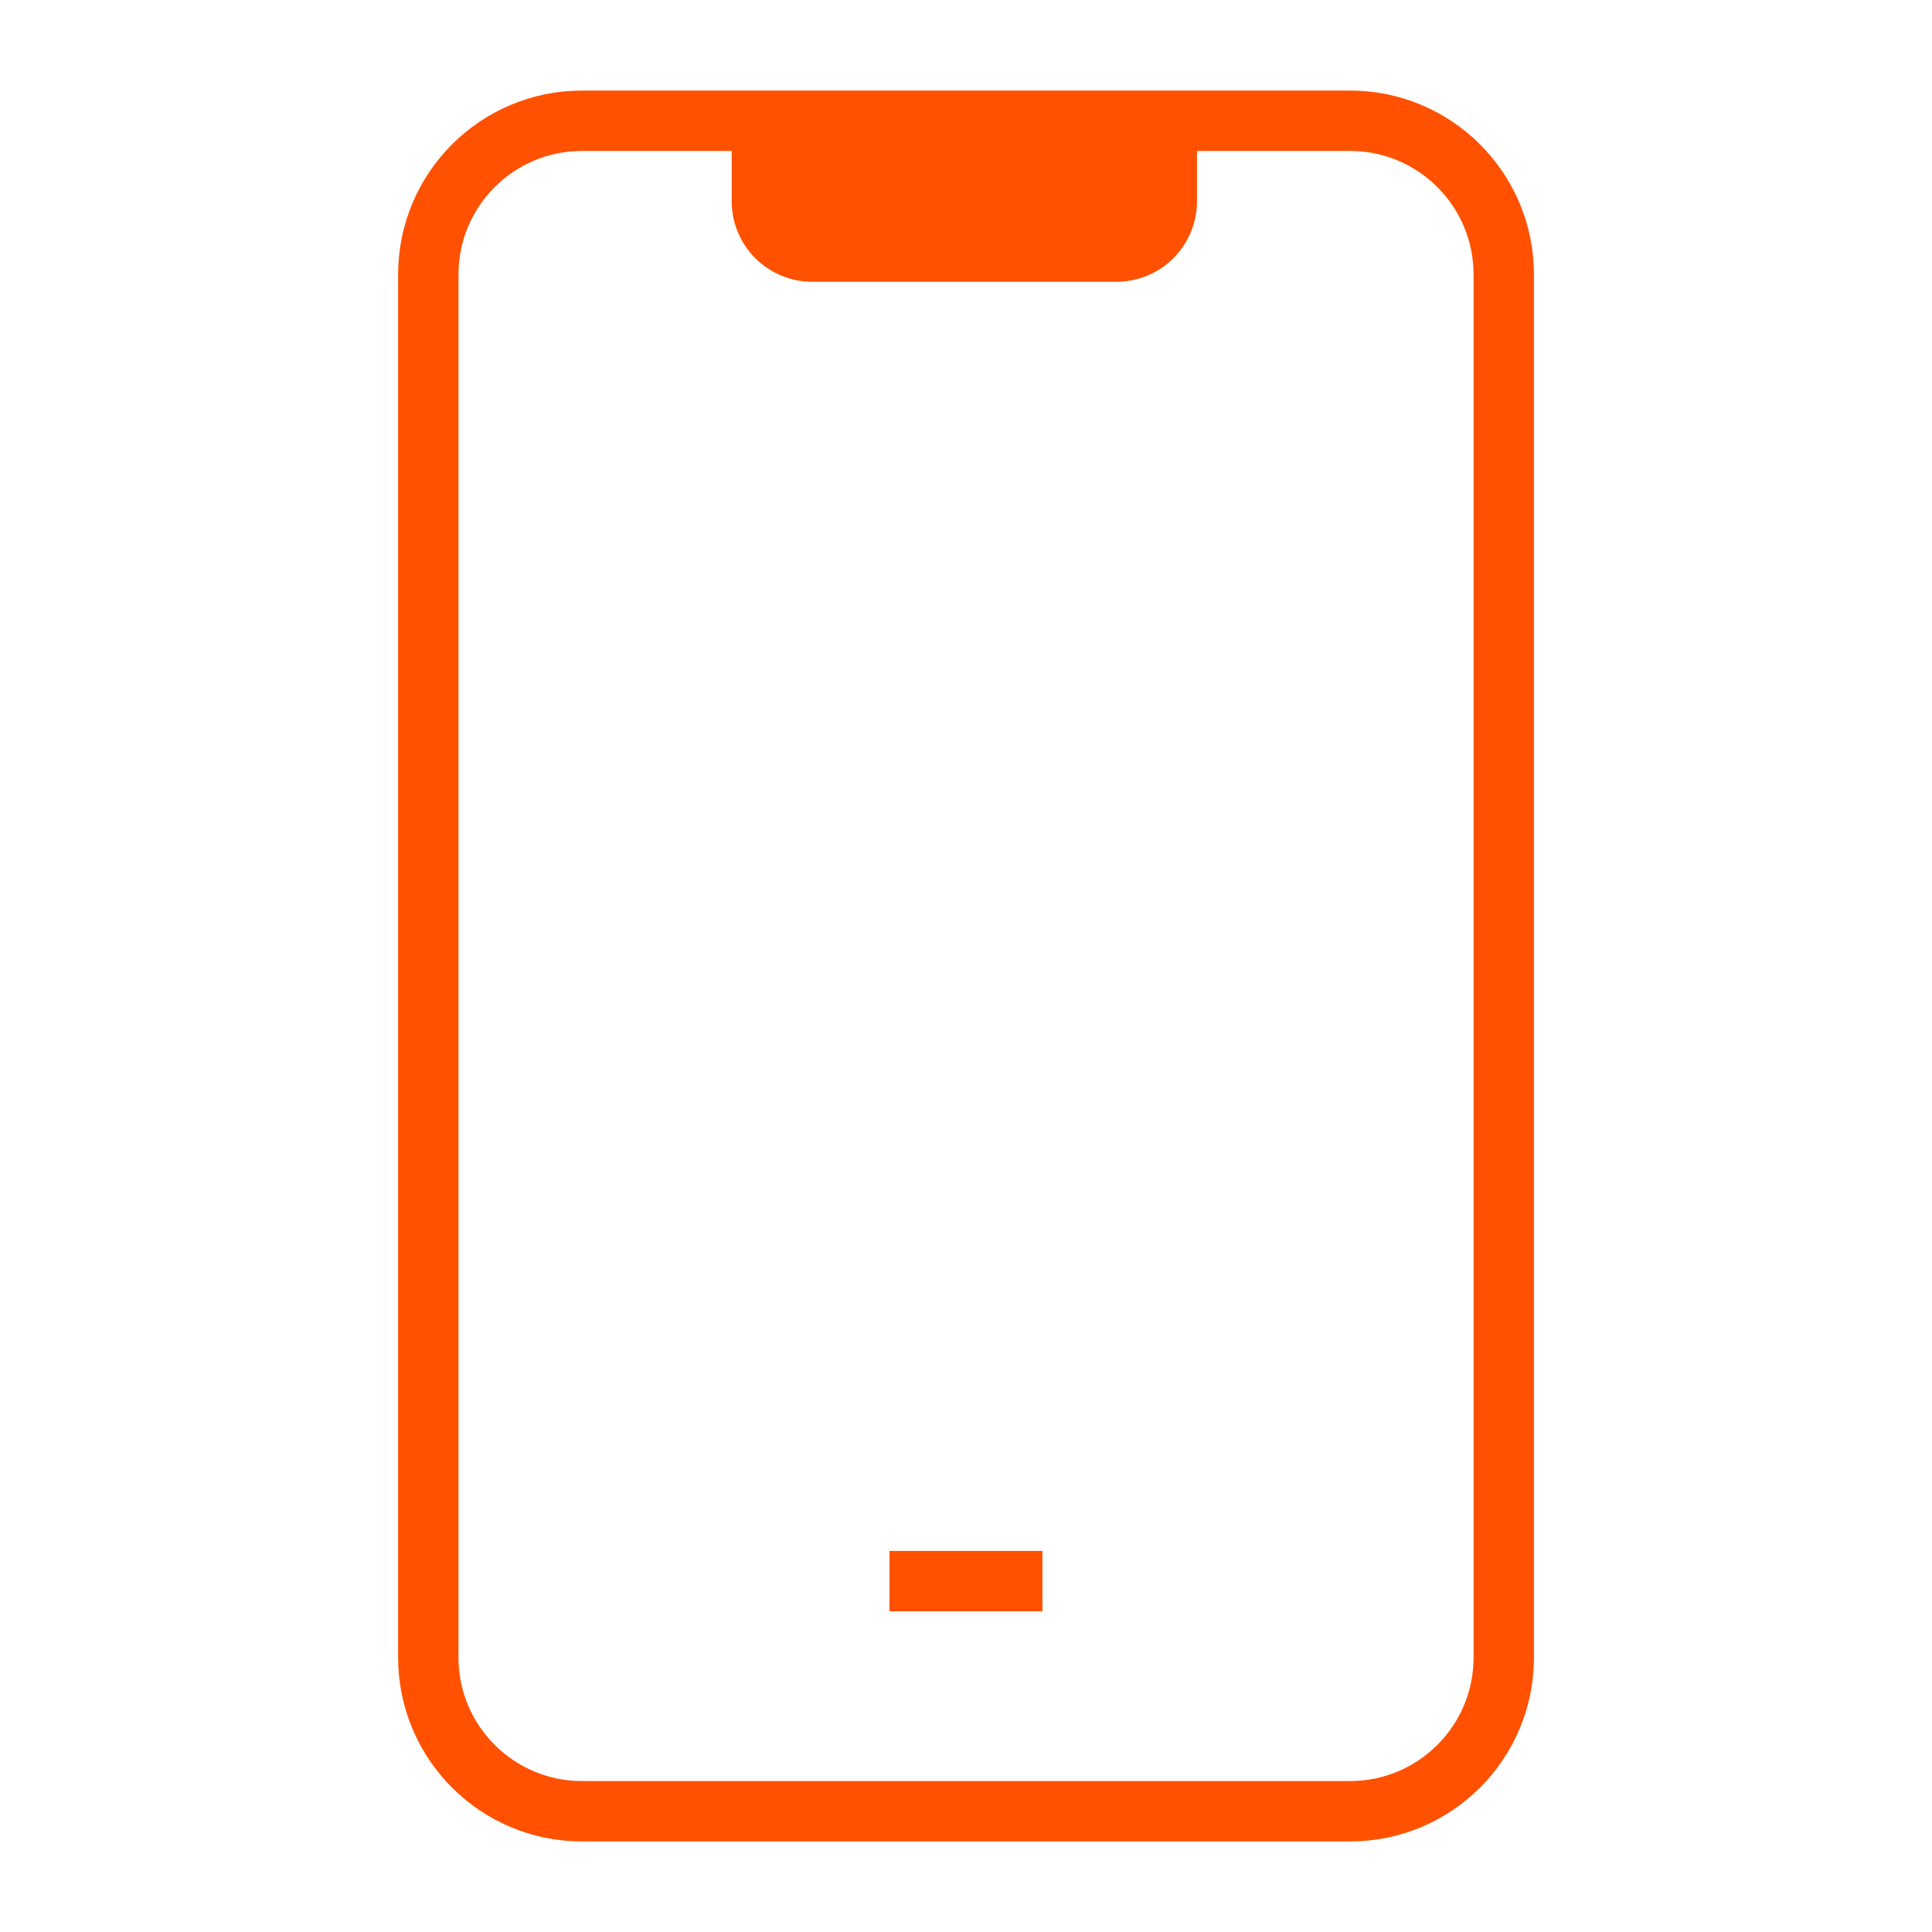 <?xml version="1.0" encoding="UTF-8"?>
<svg xmlns="http://www.w3.org/2000/svg" width="32" height="32" viewBox="0 0 32 32" fill="none">
  <path d="M22.36 2H9.64C8.234 2 7.094 3.14 7.094 4.547V27.453C7.094 28.86 8.234 30 9.64 30H22.36C23.767 30 24.907 28.86 24.907 27.453V4.547C24.907 3.14 23.767 2 22.36 2Z" stroke="#FF5100" stroke-miterlimit="10"></path>
  <path d="M12.619 2.5H19.326V3.333C19.326 3.554 19.238 3.766 19.082 3.923C18.925 4.079 18.713 4.167 18.492 4.167H13.453C13.232 4.167 13.02 4.079 12.863 3.923C12.707 3.766 12.619 3.554 12.619 3.333V2.5Z" fill="#FF5100" stroke="#FF5100"></path>
  <path d="M14.732 26.188H17.266" stroke="#FF5100" stroke-miterlimit="10"></path>
</svg>
